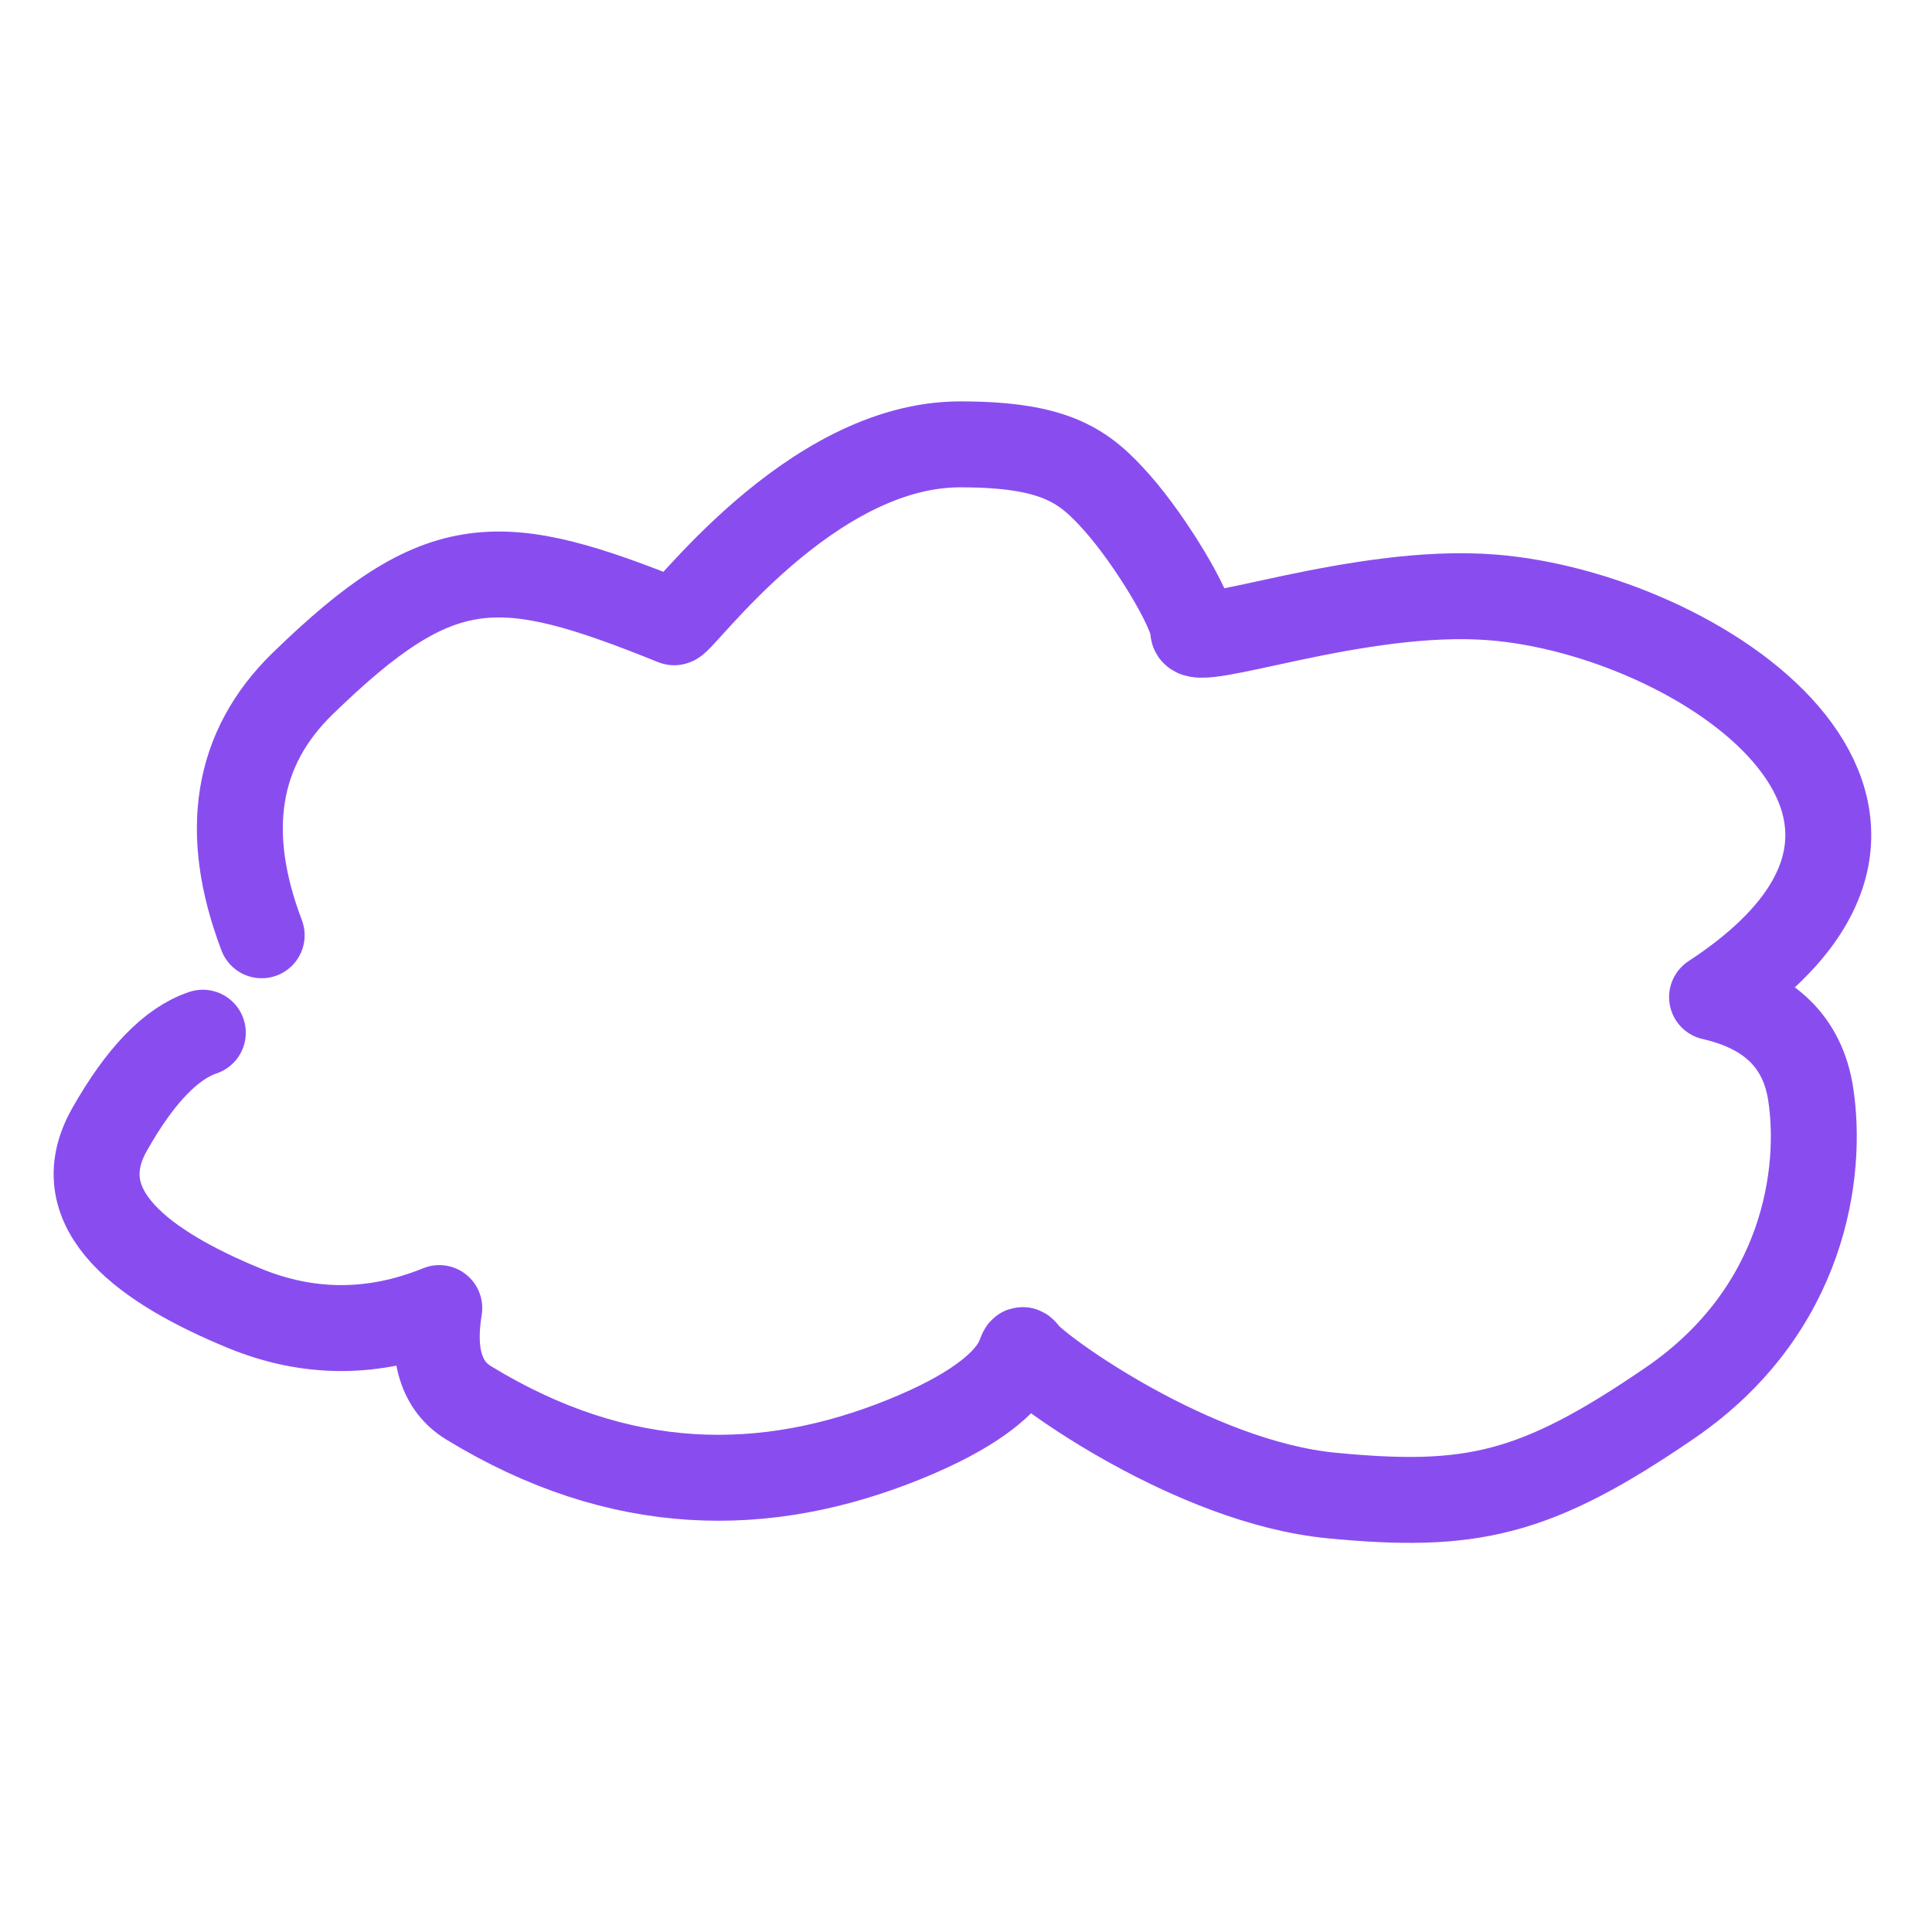 <svg width="100" height="100" fill="none" xmlns="http://www.w3.org/2000/svg"><path d="M13.544 48.41c-2.03-5.335-1.324-9.677 2.121-13.027 7.154-6.957 10.184-6.823 19.23-3.174.402 0 6.988-9.209 14.8-9.209 5.023 0 6.462 1.15 8.154 3.062 1.691 1.913 3.912 5.56 3.912 6.593 0 1.032 8.568-2.28 15.468-1.735 10.75.848 25.995 11.123 11.387 20.69 2.99.678 4.692 2.348 5.104 5.009.619 3.991-.27 11.19-7.272 15.99-7.001 4.801-10.328 5.487-17.508 4.801-7.179-.687-15.138-6.459-15.823-7.345-.686-.885.894 1.519-6.295 4.432-7.19 2.913-14.71 2.913-22.568-1.887-1.409-.861-1.914-2.496-1.517-4.904-3.396 1.38-6.766 1.38-10.112 0-5.018-2.07-9.327-5.054-6.955-9.244C7.25 55.67 8.86 54 10.498 53.453" stroke="#7C3AED" stroke-opacity=".9" stroke-width="4.448" stroke-linecap="round" stroke-linejoin="round"/></svg>
